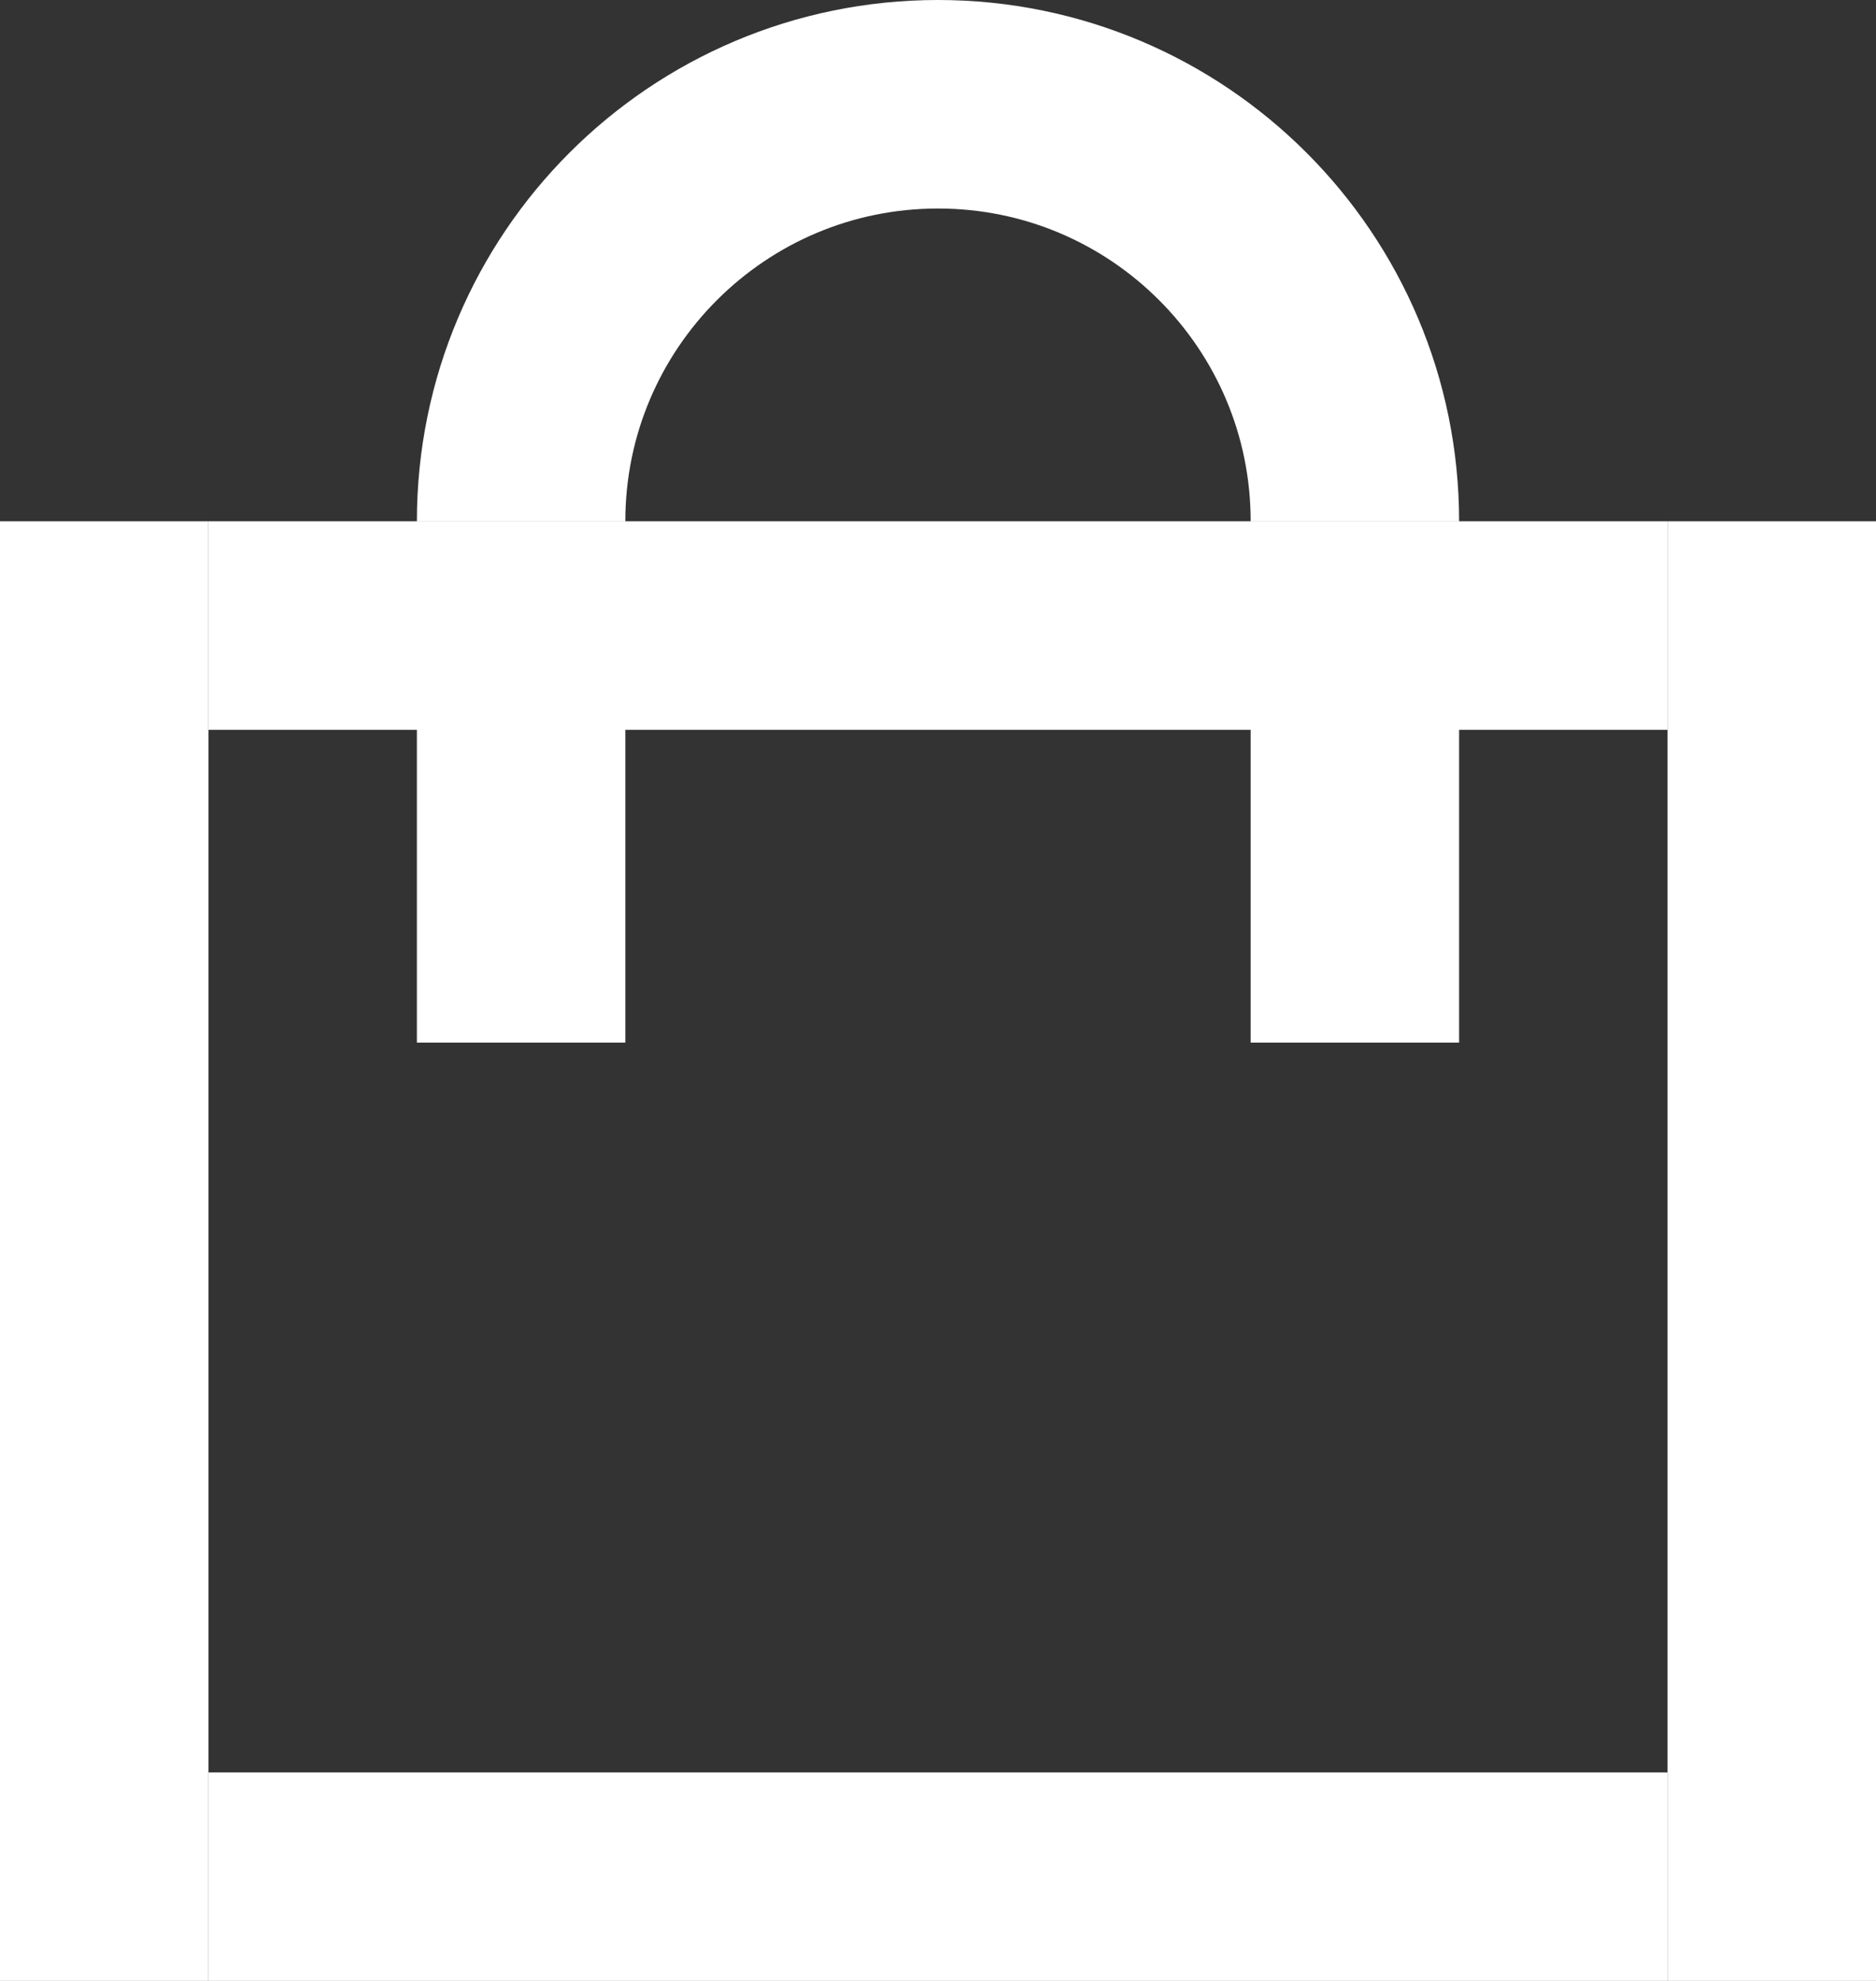 <svg width="18" height="19" viewBox="0 0 18 19" fill="none" xmlns="http://www.w3.org/2000/svg">
<rect x="0" y="0" width="18" height="19" fill="#333333" stroke="none"/>
<path d="M5 10V5M13 5V10" stroke="white" stroke-width="2"/>
<path fill-rule="evenodd" clip-rule="evenodd" d="M18 19L18 5L16 5L16 19L18 19Z" fill="white"/>
<path fill-rule="evenodd" clip-rule="evenodd" d="M0 19L2 19L2 5L-7.86805e-07 5L0 19Z" fill="white"/>
<path fill-rule="evenodd" clip-rule="evenodd" d="M16 17L2 17L2 19L16 19L16 17Z" fill="white"/>
<path fill-rule="evenodd" clip-rule="evenodd" d="M16 5L2 5L2 7L16 7L16 5Z" fill="white"/>
<path d="M13 5C13 2.791 11.209 1 9 1C6.791 1 5 2.791 5 5" stroke="white" stroke-width="2"/>
</svg>
